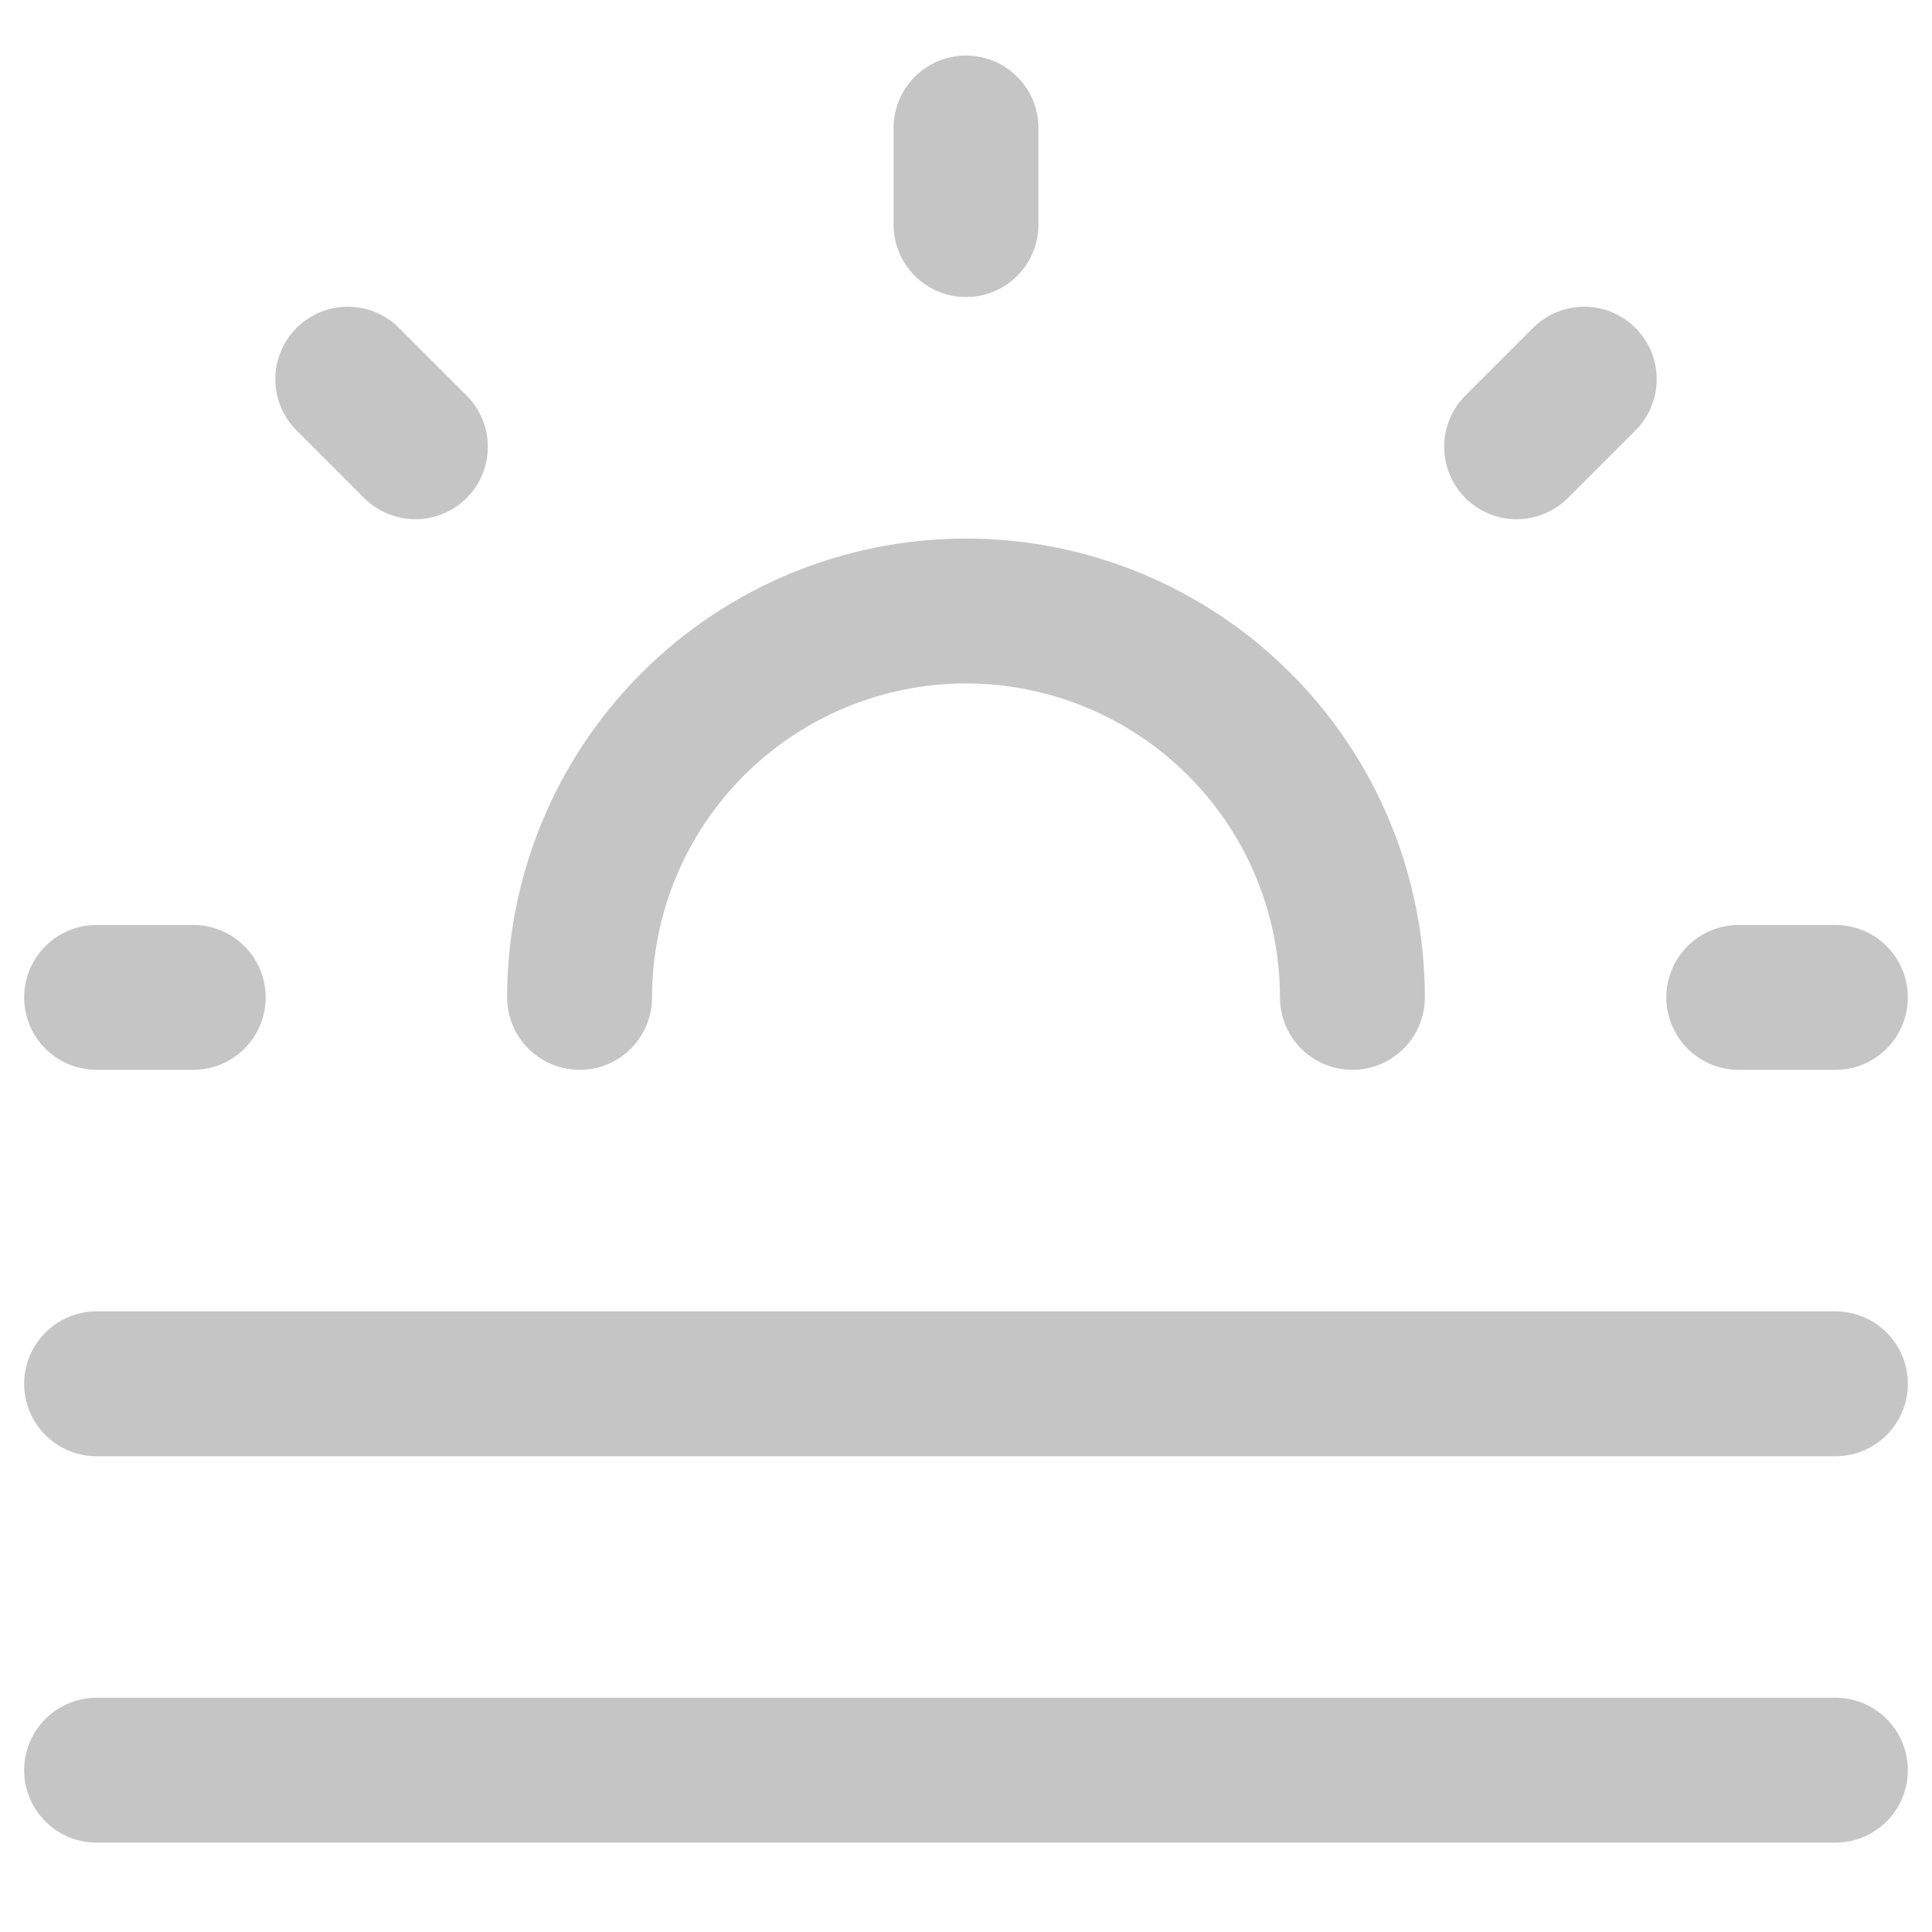 <?xml version="1.0" encoding="UTF-8"?> <svg xmlns="http://www.w3.org/2000/svg" width="20" height="20" viewBox="0 0 20 20" fill="none"><path d="M1 10.325H2M10 1.325V2.325M18 10.325H19M3.6 3.925L4.3 4.625M16.4 3.925L15.7 4.625M6 10.325C6 9.264 6.421 8.247 7.172 7.497C7.922 6.747 8.939 6.325 10 6.325C11.061 6.325 12.078 6.747 12.828 7.497C13.579 8.247 14 9.264 14 10.325M1 14.325H19M1 18.325H19" stroke="#C5C5C5" stroke-width="1.5" stroke-linecap="round" stroke-linejoin="round"></path></svg> 